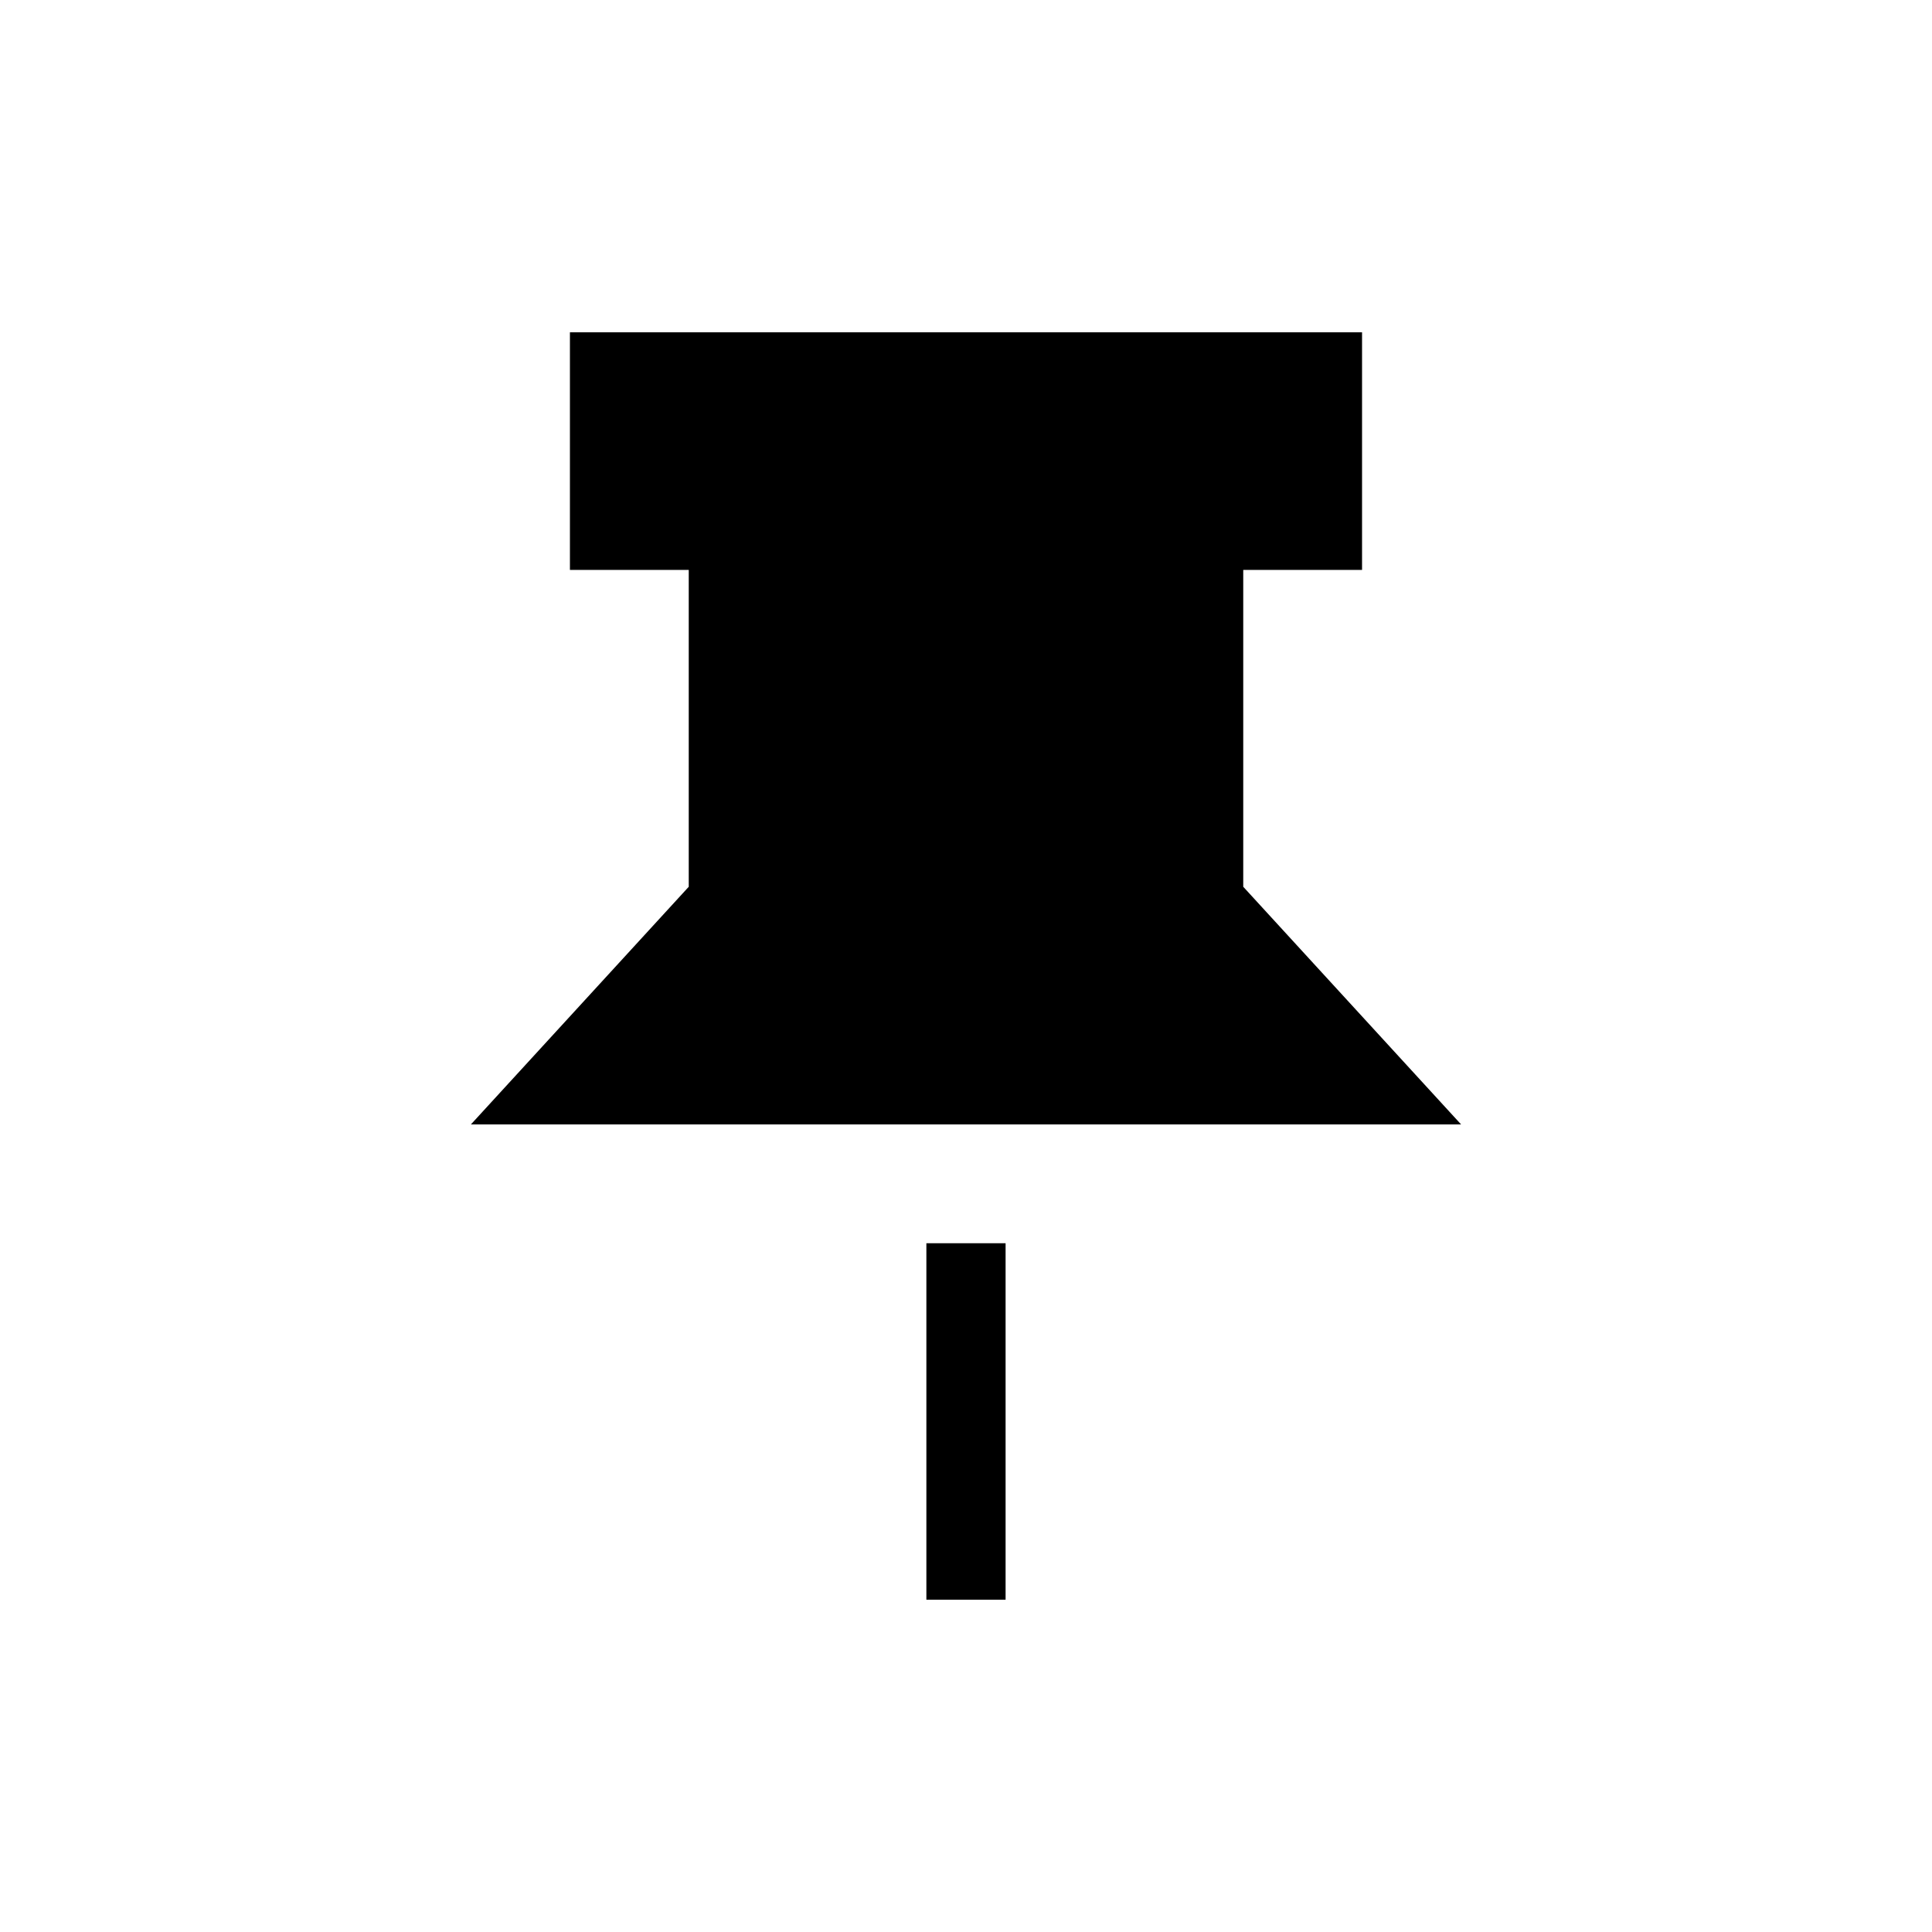 <?xml version="1.0" encoding="UTF-8"?>
<!-- Uploaded to: SVG Repo, www.svgrepo.com, Generator: SVG Repo Mixer Tools -->
<svg fill="#000000" width="800px" height="800px" version="1.1" viewBox="144 144 512 512" xmlns="http://www.w3.org/2000/svg">
 <g>
  <path d="m268.8 441.98h262.4l-57.727-62.977v-83.969h31.484v-62.977h-209.92v62.977h31.488v83.969z"/>
  <path d="m389.5 473.47h20.992v94.465h-20.992z"/>
 </g>
</svg>